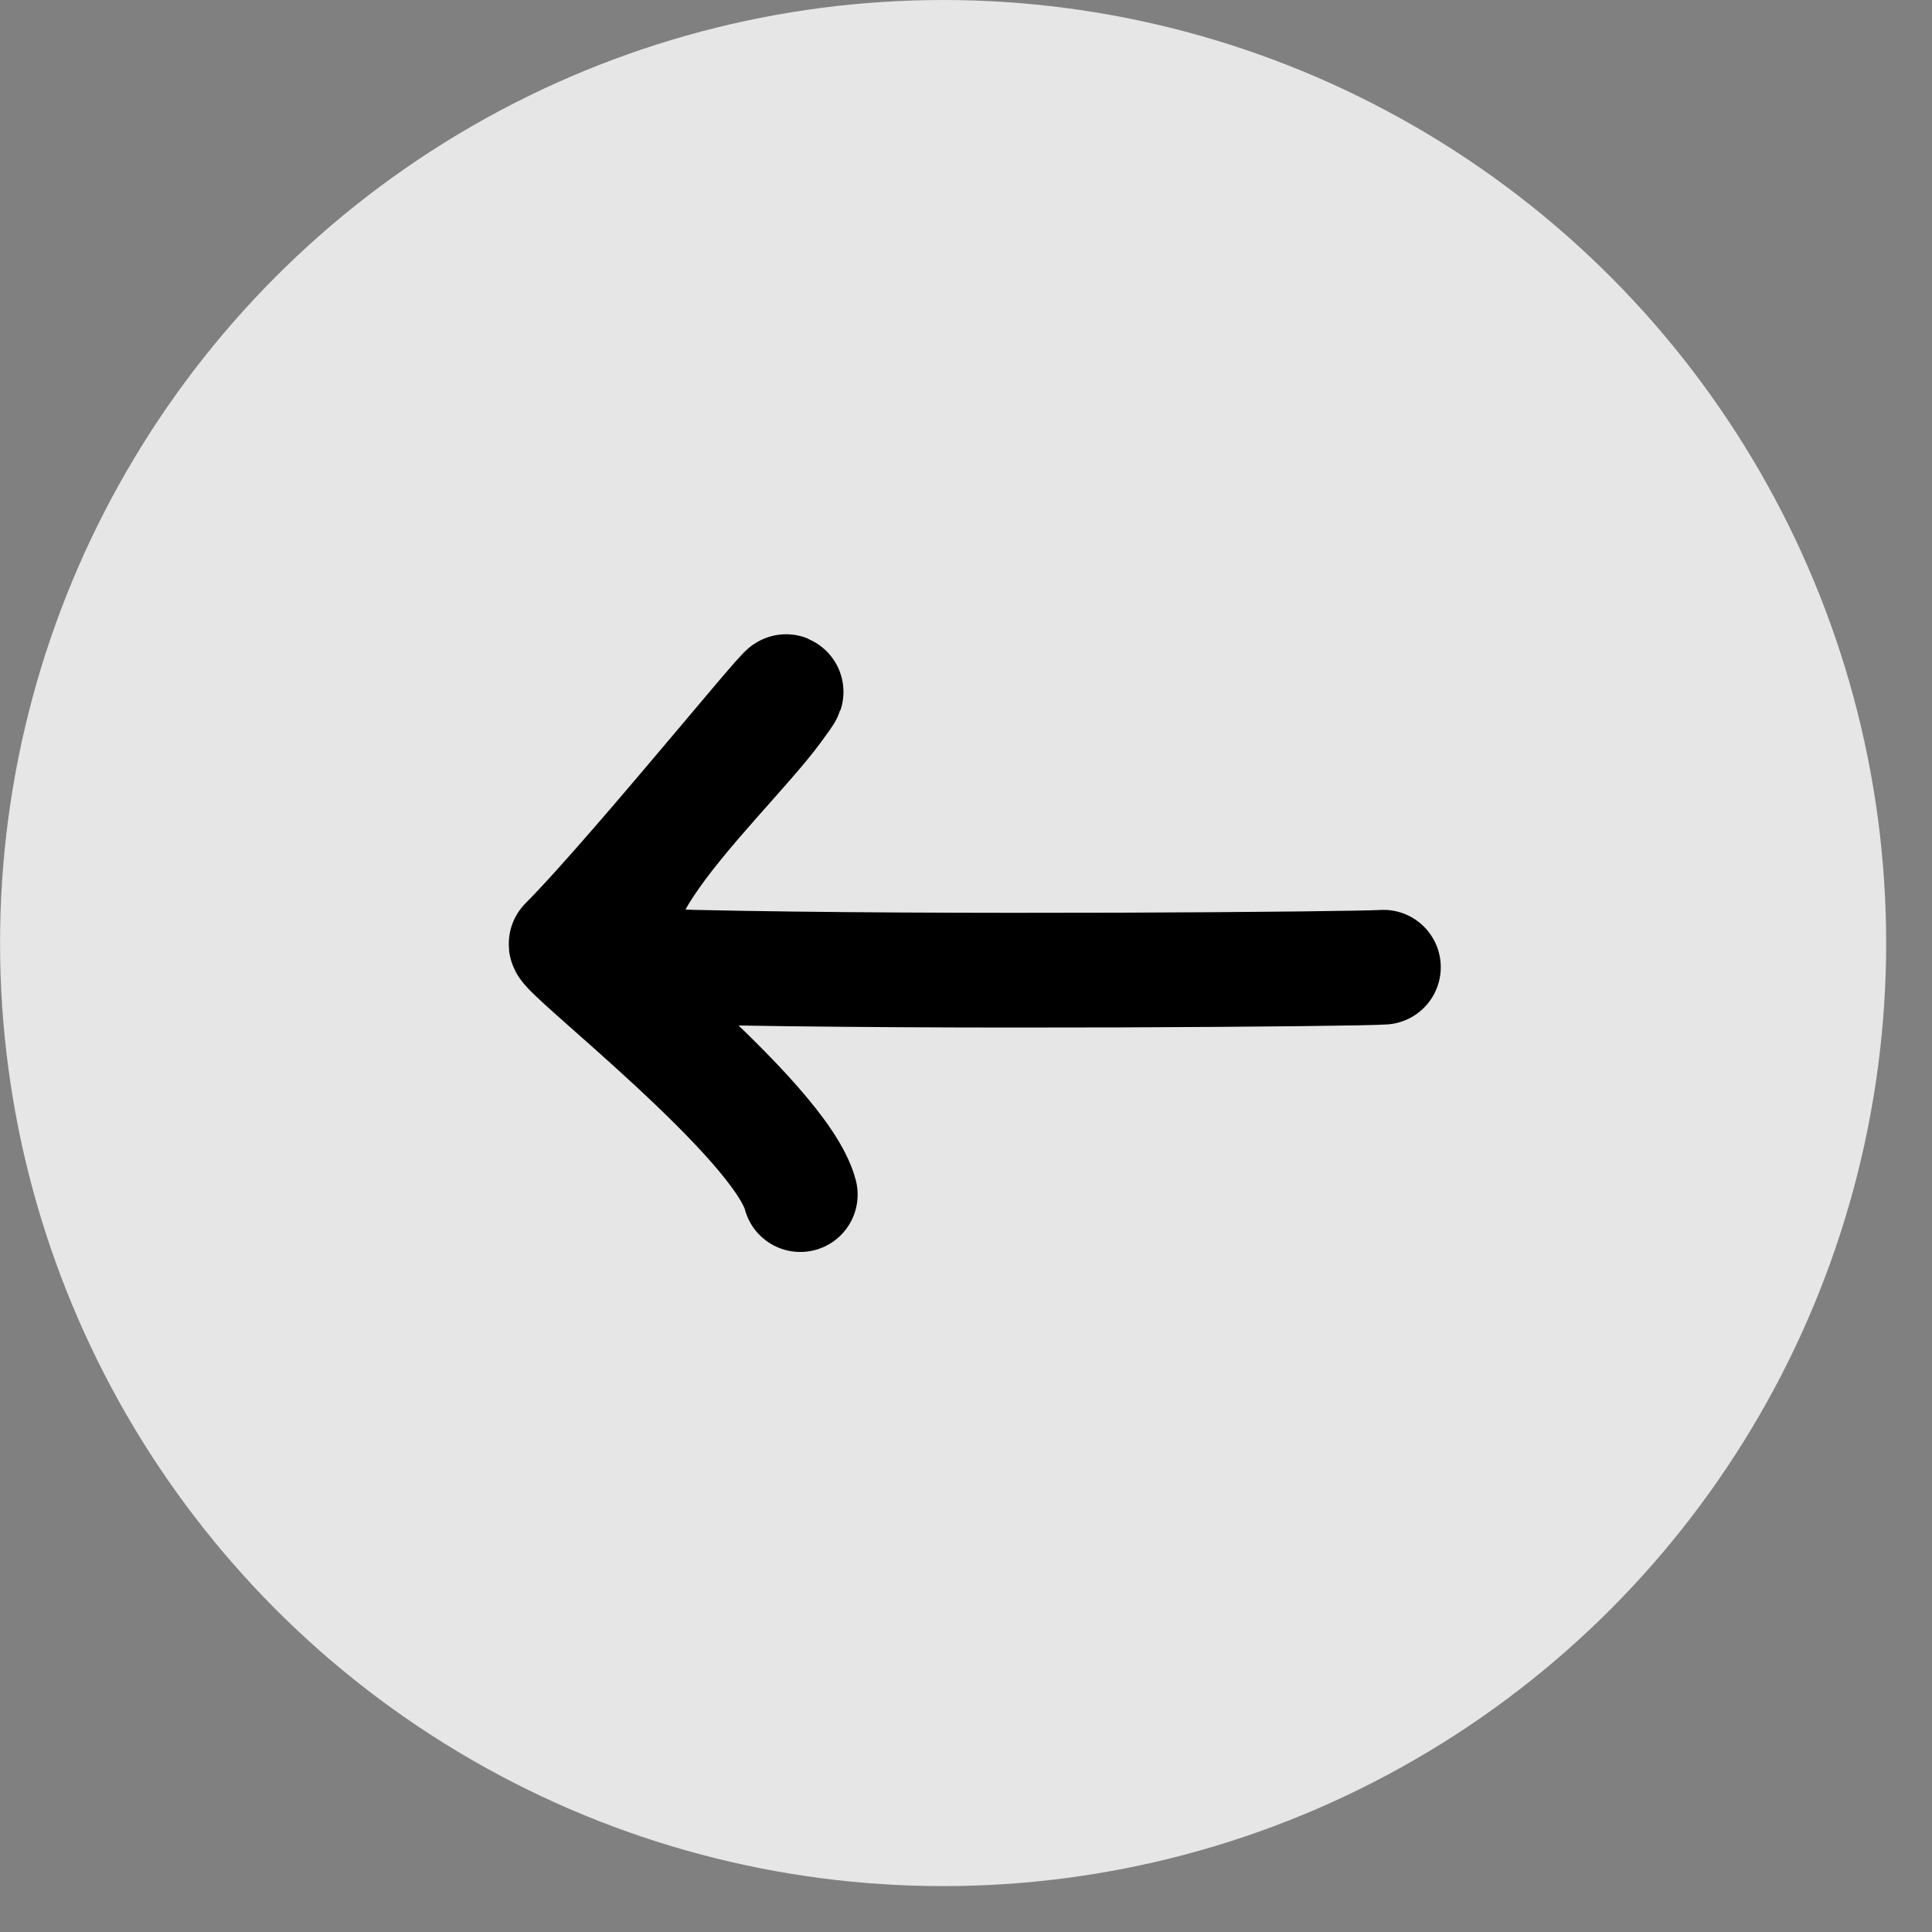 <?xml version="1.0" encoding="UTF-8"?> <svg xmlns="http://www.w3.org/2000/svg" width="40" height="40" viewBox="0 0 40 40" fill="none"><rect x="0" y="0" width="40" height="40" fill="#808080" stroke="none"/><circle cx="19.525" cy="19.525" r="19.525" transform="matrix(-1 0 0 1 39.051 0)" fill="white" fill-opacity="0.8"></circle><path d="M28.642 20.025C28.156 20.064 19.389 20.142 14.338 20.025C10.65 19.939 14.843 16.285 16.03 14.677C17.311 12.942 13.253 18 11.722 19.539C11.603 19.659 16.156 23.171 16.569 24.733" stroke="black" stroke-width="2.375" stroke-linecap="round"></path></svg> 